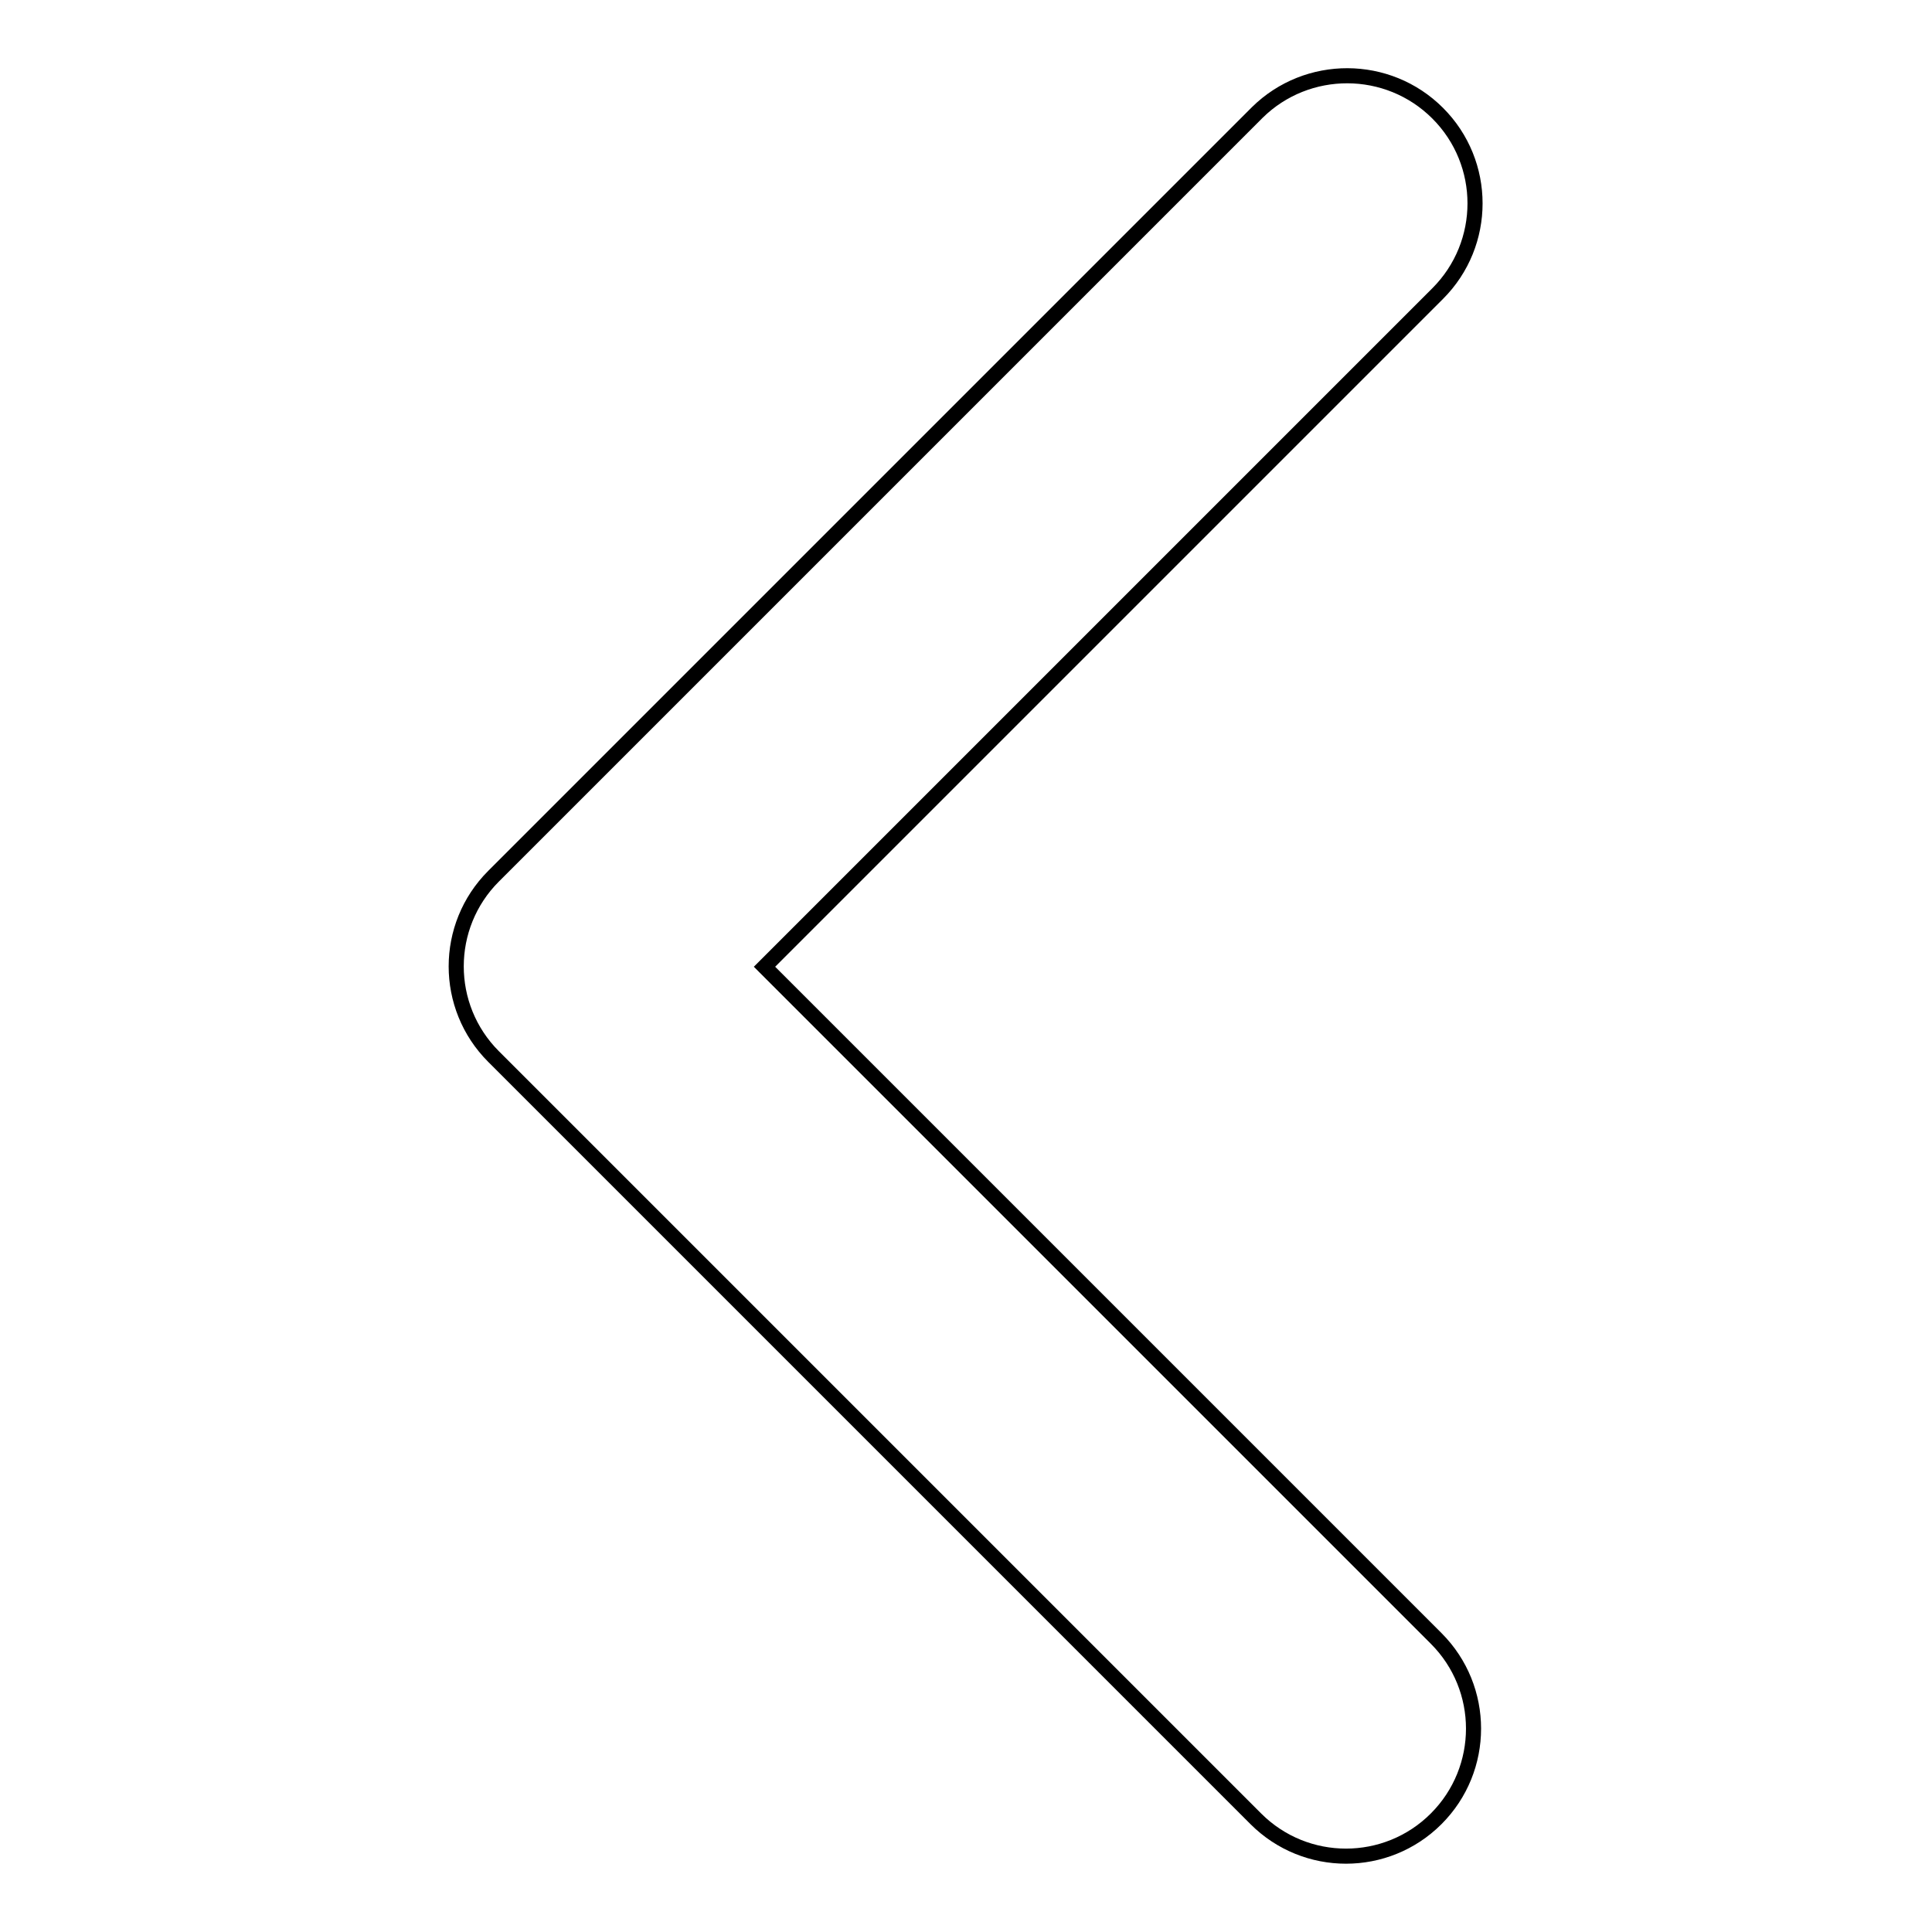 <?xml version="1.0" encoding="utf-8"?>
<!-- Svg Vector Icons : http://www.onlinewebfonts.com/icon -->
<!DOCTYPE svg PUBLIC "-//W3C//DTD SVG 1.1//EN" "http://www.w3.org/Graphics/SVG/1.1/DTD/svg11.dtd">
<svg version="1.1" xmlns="http://www.w3.org/2000/svg" xmlns:xlink="http://www.w3.org/1999/xlink" x="0px" y="0px" viewBox="0 0 256 256" enable-background="new 0 0 256 256" xml:space="preserve">
<g> <path stroke-width="2" fill-opacity="0" stroke="#000000"  d="M166.6,14.9L66.1,115.4c-0.2,0.2-0.5,0.5-0.7,0.7c-6.6,6.6-6.6,17.3,0,23.9l101,101 c6.6,6.6,17.3,6.6,23.9,0c6.6-6.6,6.6-17.3,0-23.9l-89-89l89.2-89.2c6.6-6.6,6.6-17.3,0-23.9C183.9,8.4,173.2,8.4,166.6,14.9z"/></g>
</svg>